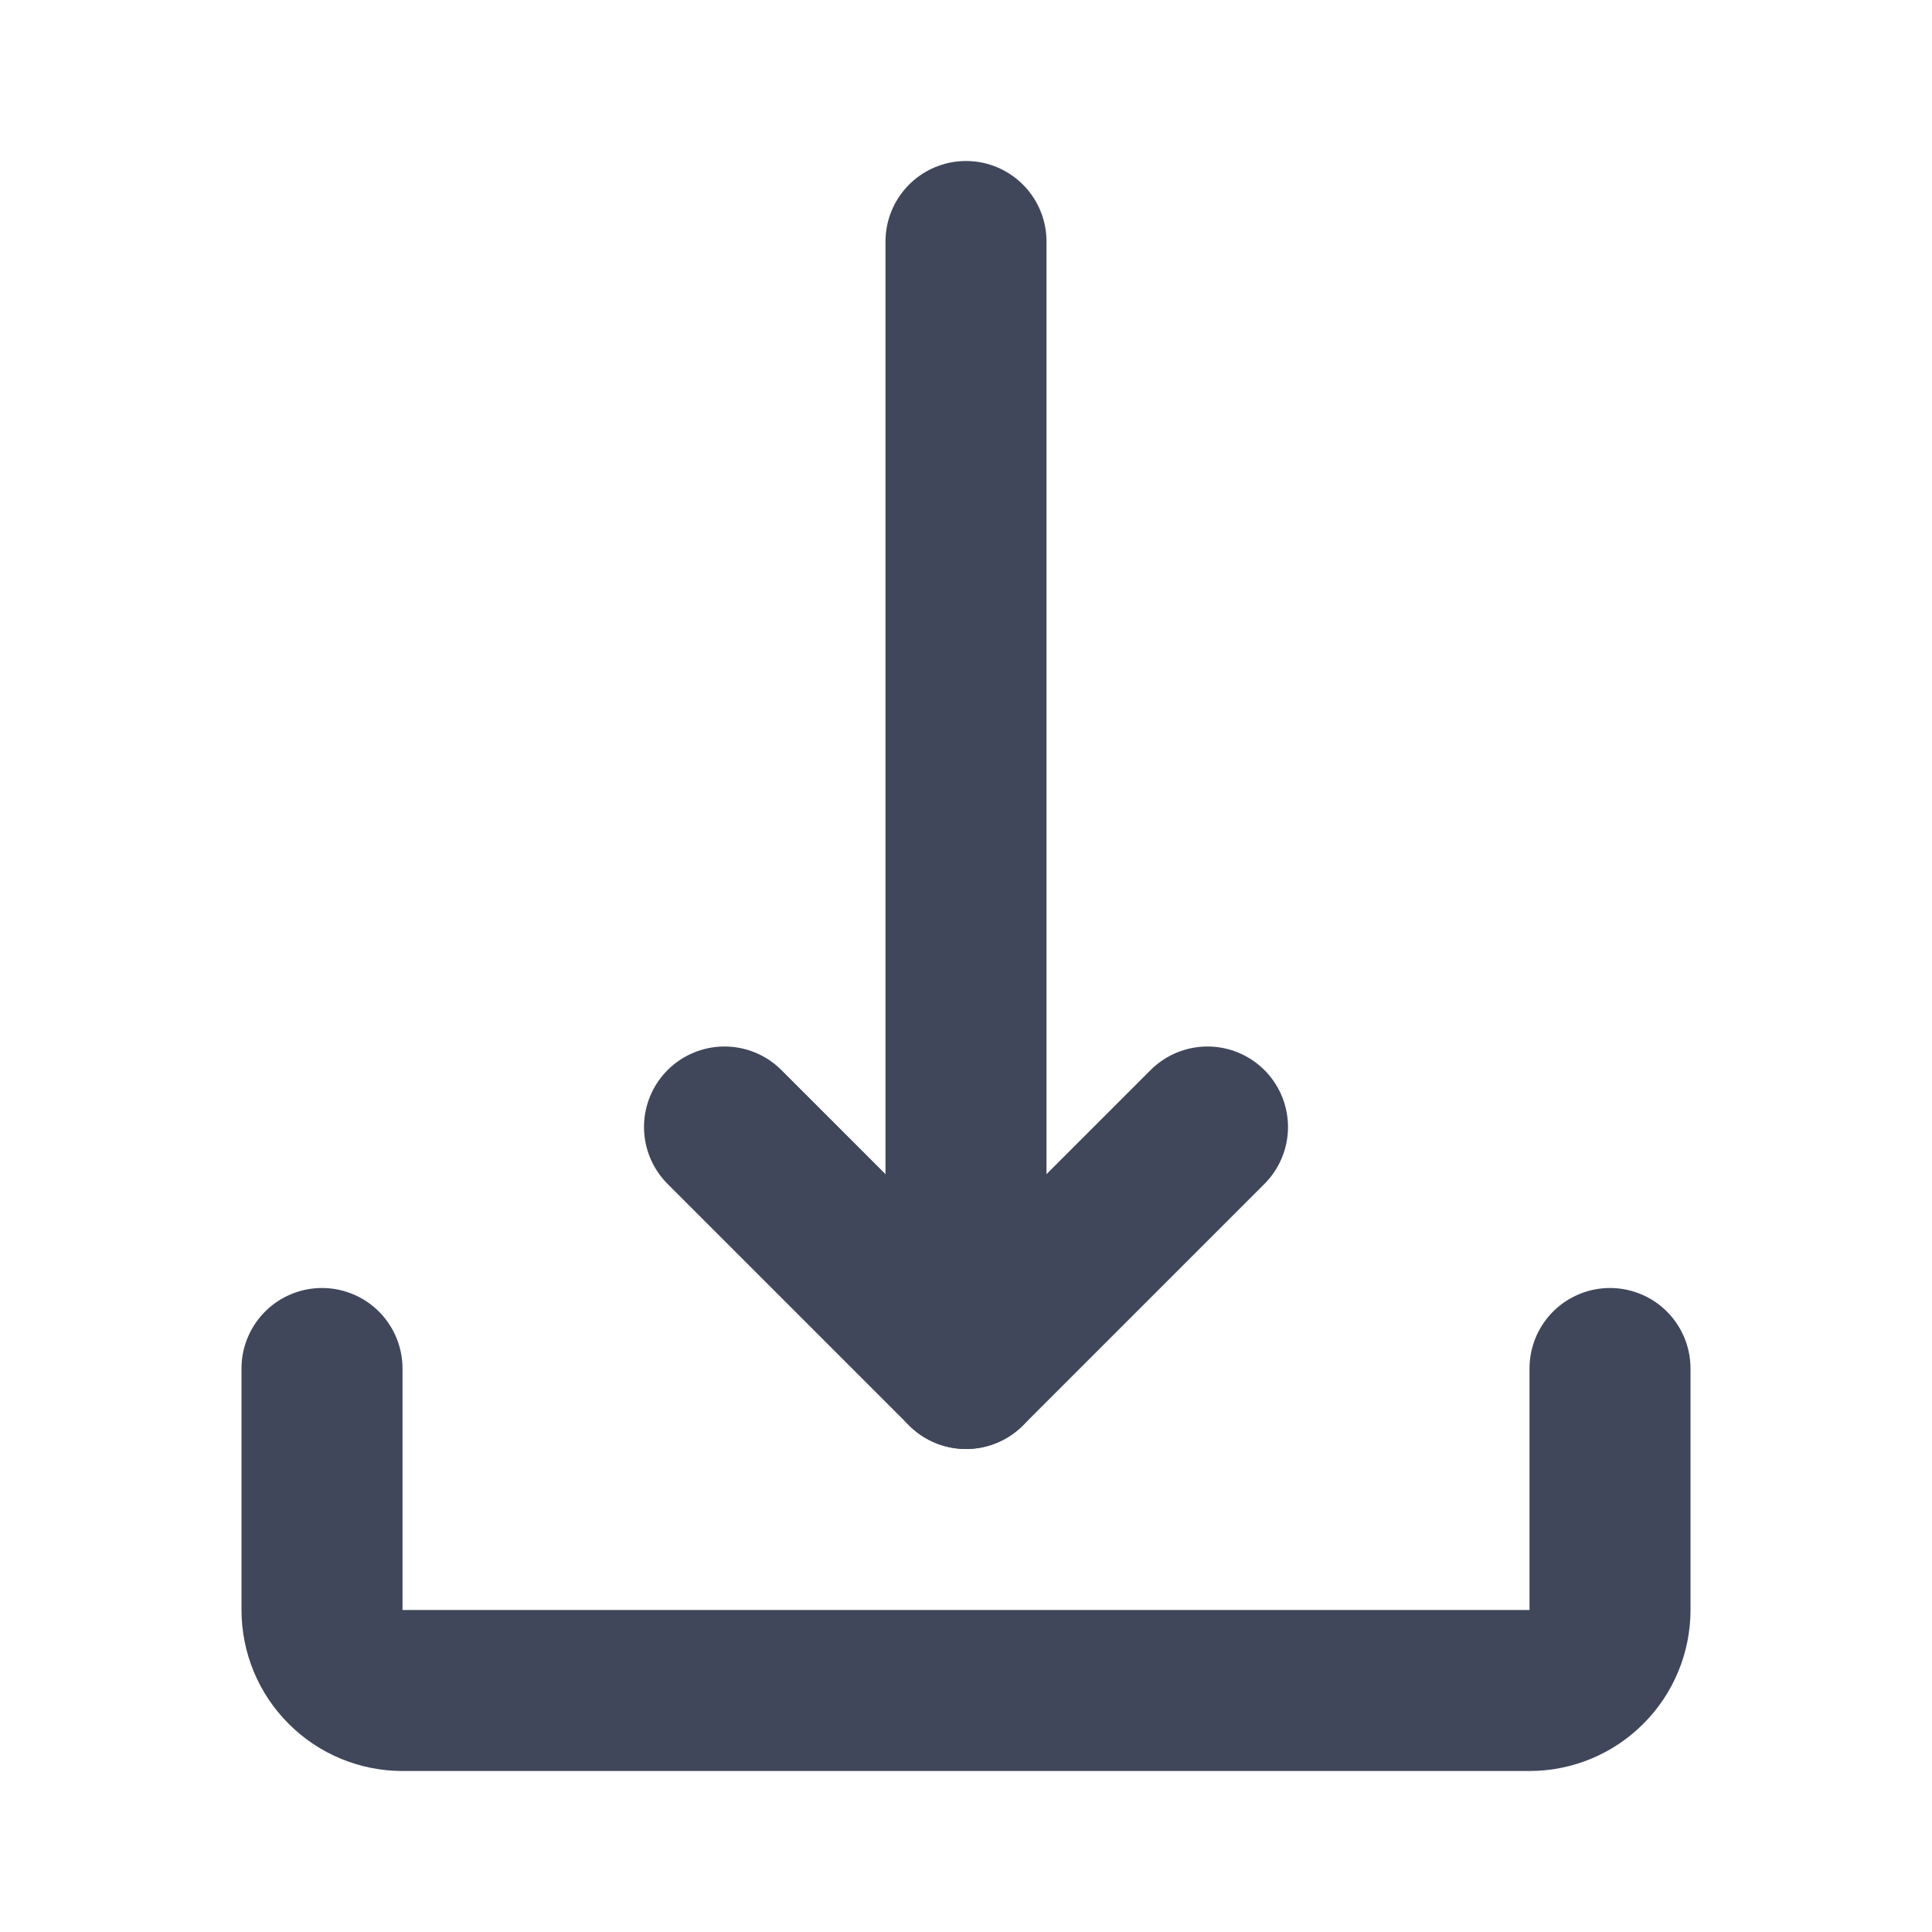 <svg width="18" height="18" viewBox="0 0 18 18" fill="none" xmlns="http://www.w3.org/2000/svg">
<path d="M11.25 10.5L9 12.75L6.75 10.5" stroke="#40475A" stroke-width="1.5" stroke-linecap="round" stroke-linejoin="round"/>
<path d="M3 12.75V15C3 15.199 3.079 15.39 3.22 15.53C3.36 15.671 3.551 15.75 3.75 15.75H14.25C14.449 15.75 14.64 15.671 14.78 15.53C14.921 15.39 15 15.199 15 15V12.75M9 12.75V2.25V12.75Z" stroke="#40475A" stroke-width="1.5" stroke-linecap="round" stroke-linejoin="round"/>
</svg>
